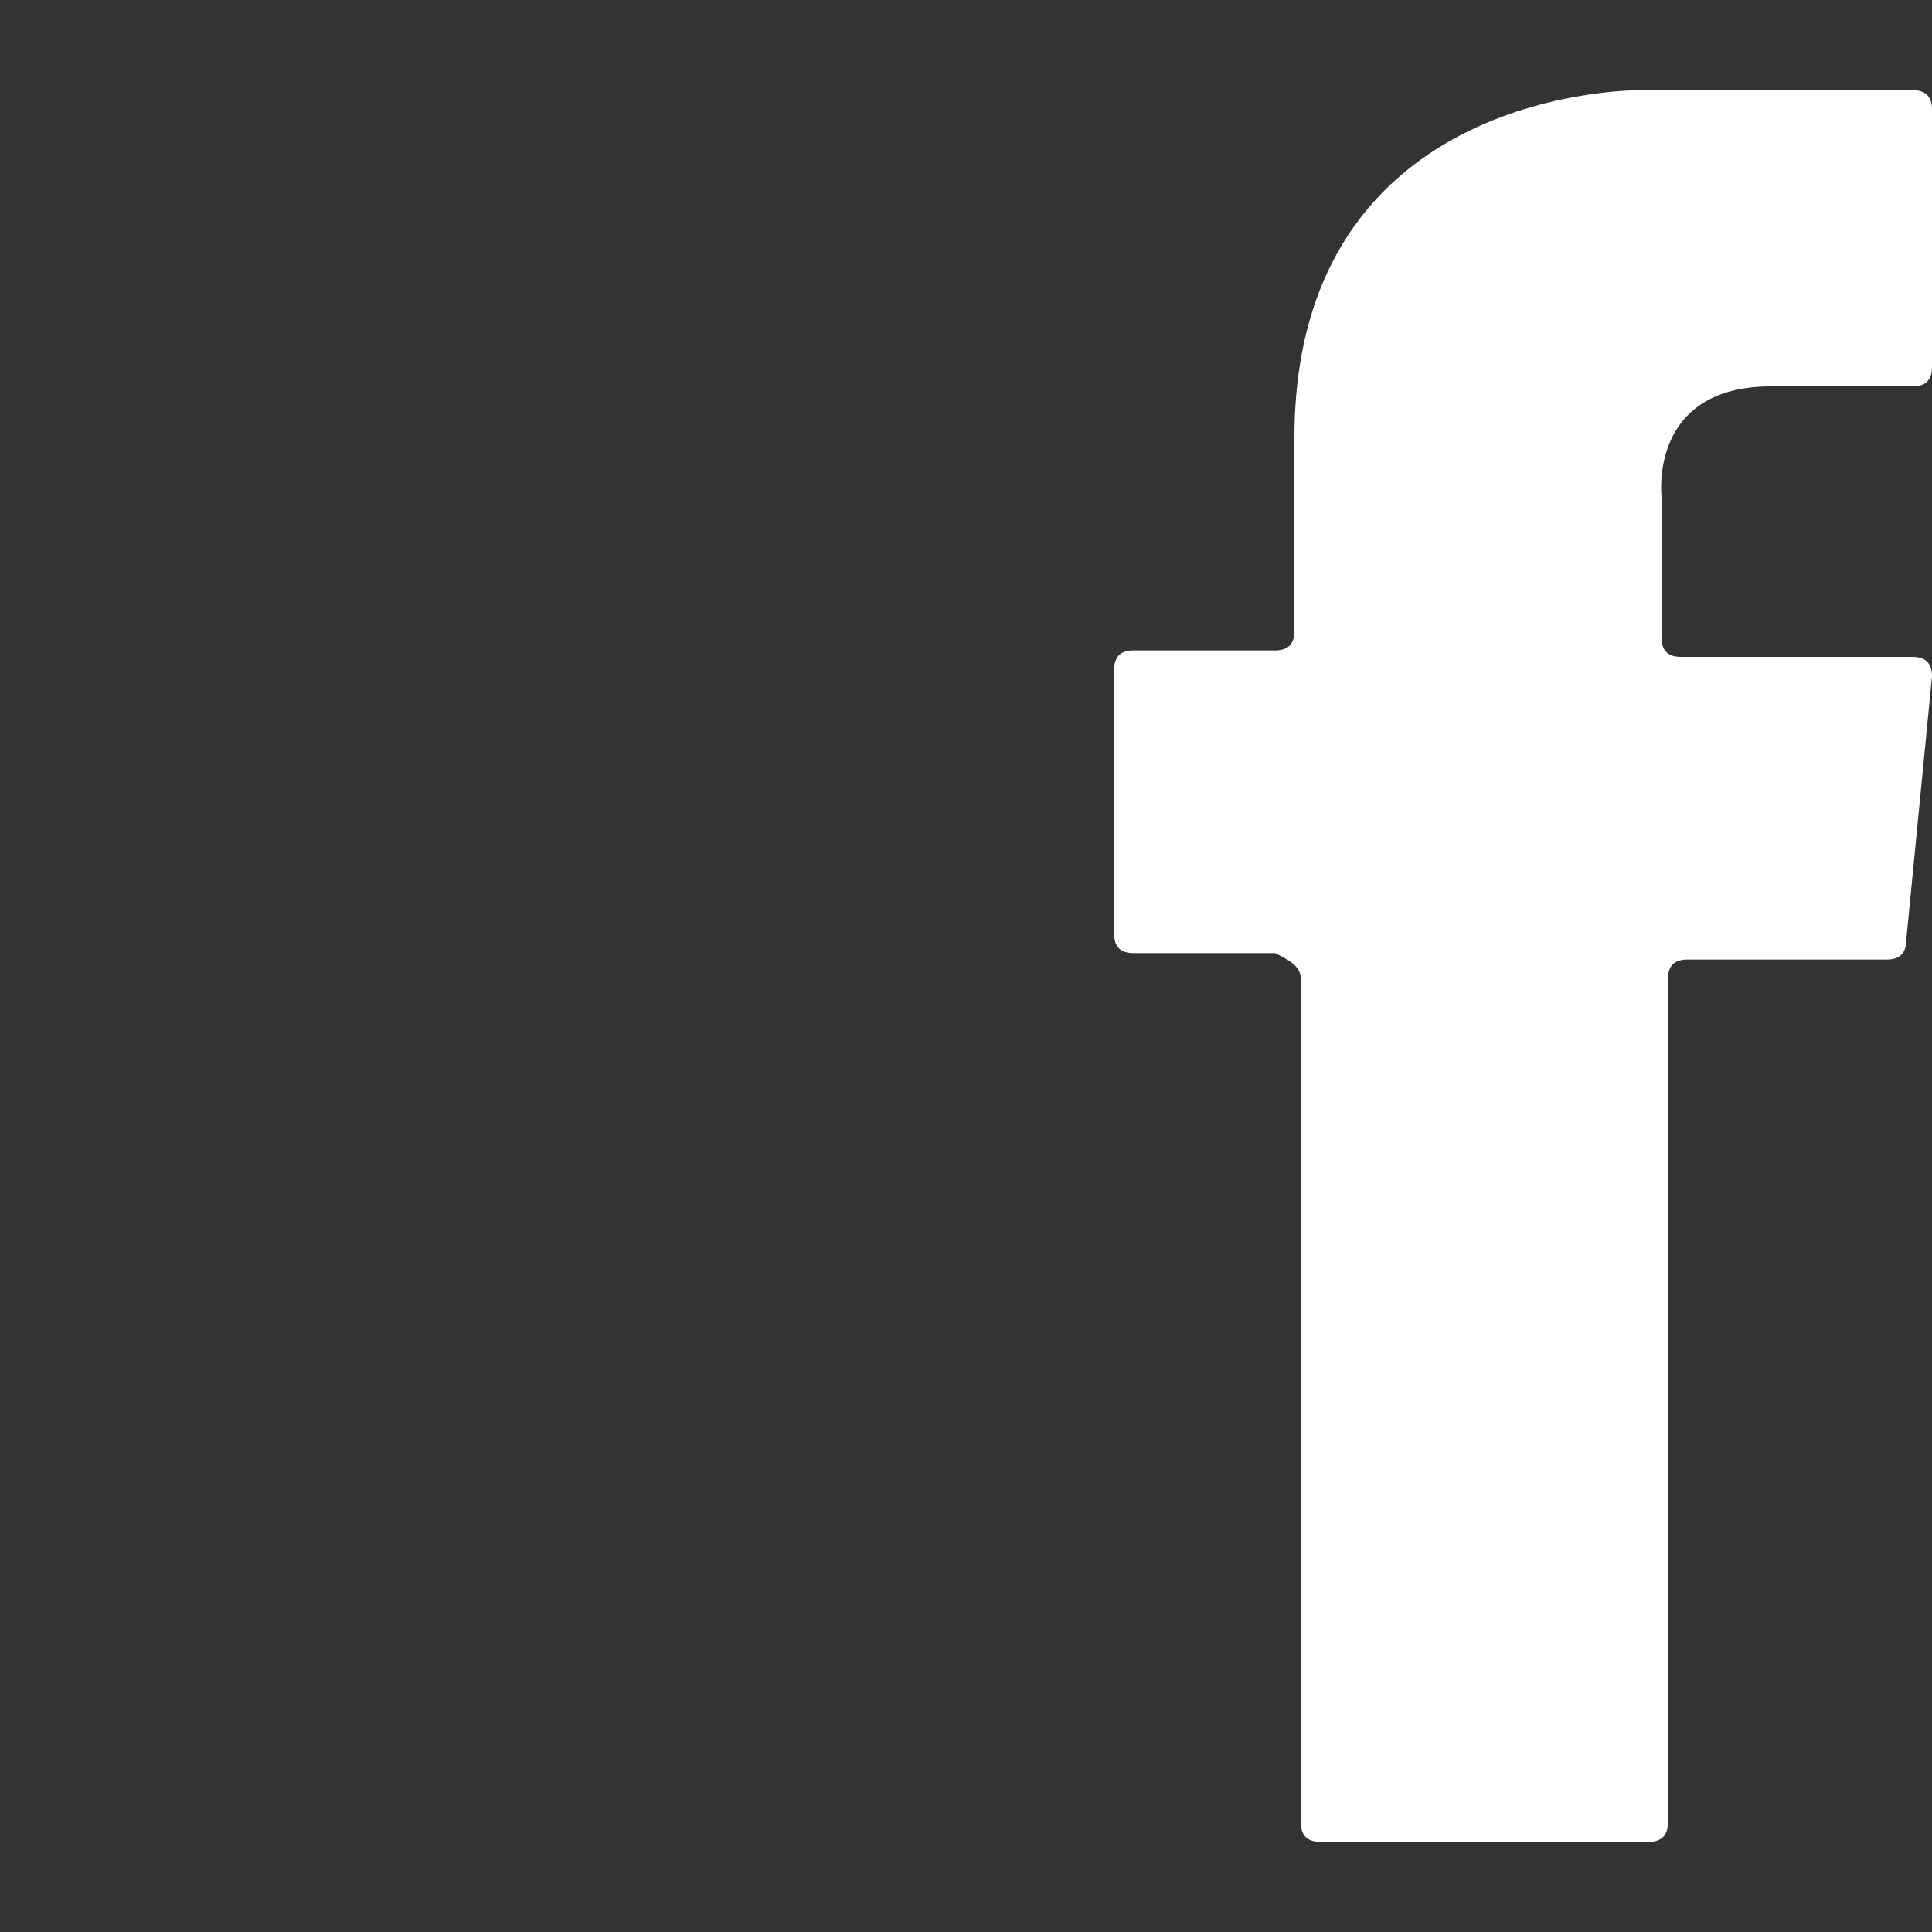<?xml version="1.0" encoding="utf-8"?>
<!-- Generator: Adobe Illustrator 22.1.0, SVG Export Plug-In . SVG Version: 6.00 Build 0)  -->
<svg version="1.1" id="Layer_1" xmlns="http://www.w3.org/2000/svg" xmlns:xlink="http://www.w3.org/1999/xlink" x="0px" y="0px"
	 viewBox="0 0 30 30" style="enable-background:new 0 0 30 30;" xml:space="preserve">
<rect x="0" y="0" width="30" height="30" fill="#333333" stroke="none"/>
<style type="text/css">
	.st0{fill:#FFFFFF;}
</style>
<path class="st0" d="M20.2,15.2v13.1c0,0.2,0.1,0.3,0.3,0.3h5.1c0.2,0,0.3-0.1,0.3-0.3V15.2c0-0.2,0.1-0.3,0.3-0.3h3.1
	c0.2,0,0.3-0.1,0.3-0.3l0.4-4.1c0-0.2-0.1-0.3-0.3-0.3h-3.6c-0.2,0-0.3-0.1-0.3-0.3V7.7c0,0-0.2-1.7,1.7-1.7h2.2
	C29.9,6,30,5.9,30,5.7v-4c0-0.2-0.1-0.3-0.3-0.3h-4.2c0,0-5.4-0.1-5.4,5.4v3c0,0.2-0.1,0.3-0.3,0.3h-2.2c-0.2,0-0.3,0.1-0.3,0.3v4.1
	c0,0.2,0.1,0.3,0.3,0.3h2.2C20,14.9,20.2,15,20.2,15.2z"/>
</svg>
